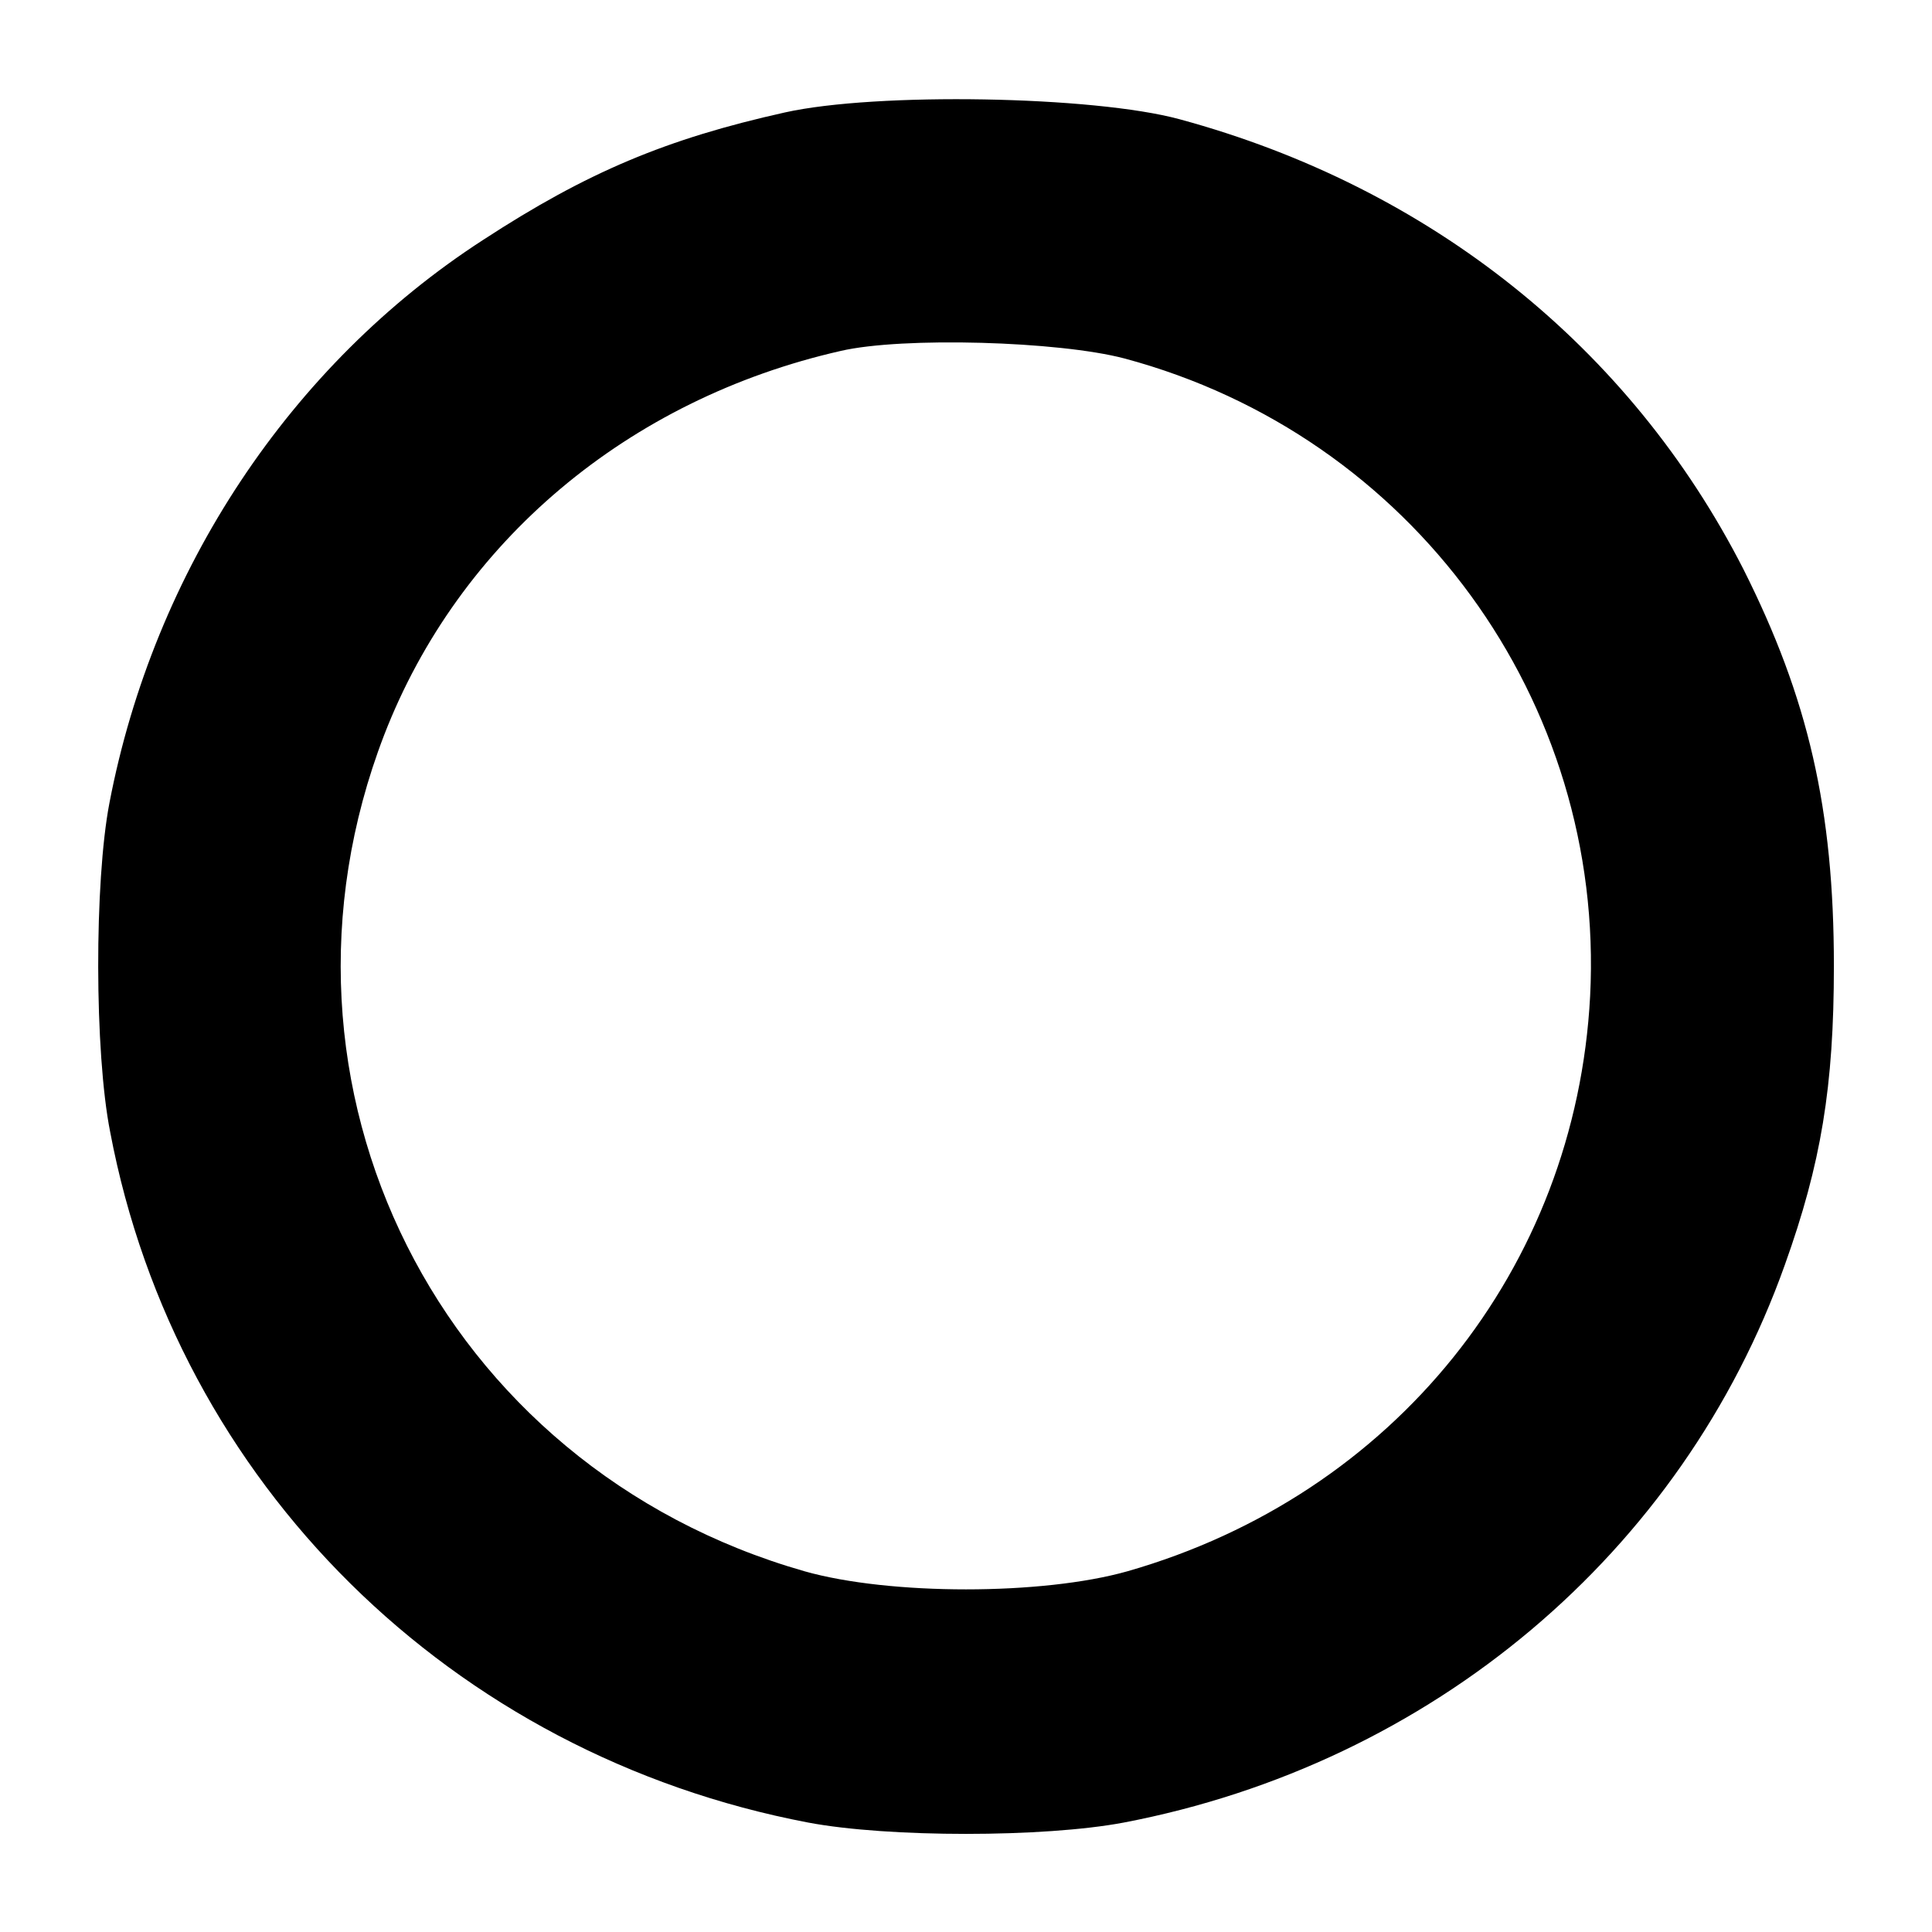 <?xml version="1.0" standalone="no"?>
<!DOCTYPE svg PUBLIC "-//W3C//DTD SVG 20010904//EN"
 "http://www.w3.org/TR/2001/REC-SVG-20010904/DTD/svg10.dtd">
<svg version="1.0" xmlns="http://www.w3.org/2000/svg"
 width="256pt" height="256pt" viewBox="0 0 256 256"
 preserveAspectRatio="xMidYMid meet">
<g transform="translate(0,256) scale(0.1,-0.1)"
fill="#000000" stroke="none">
<path d="M1040 2411 c-157 -35 -262 -79 -400 -169 -255 -165 -436 -438 -495
-746 -20 -104 -20 -330 1 -436 88 -465 452 -825 925 -915 106 -20 312 -20 418
0 408 78 740 357 876 739 48 134 65 236 65 396 0 208 -34 355 -120 526 -150
294 -415 506 -747 596 -114 31 -402 36 -523 9z m450 -326 c381 -102 637 -454
617 -845 -19 -361 -260 -661 -613 -762 -113 -32 -315 -32 -428 0 -483 138
-736 643 -557 1108 99 256 323 445 605 509 82 19 289 13 376 -10z"/>
</g>
</svg>
